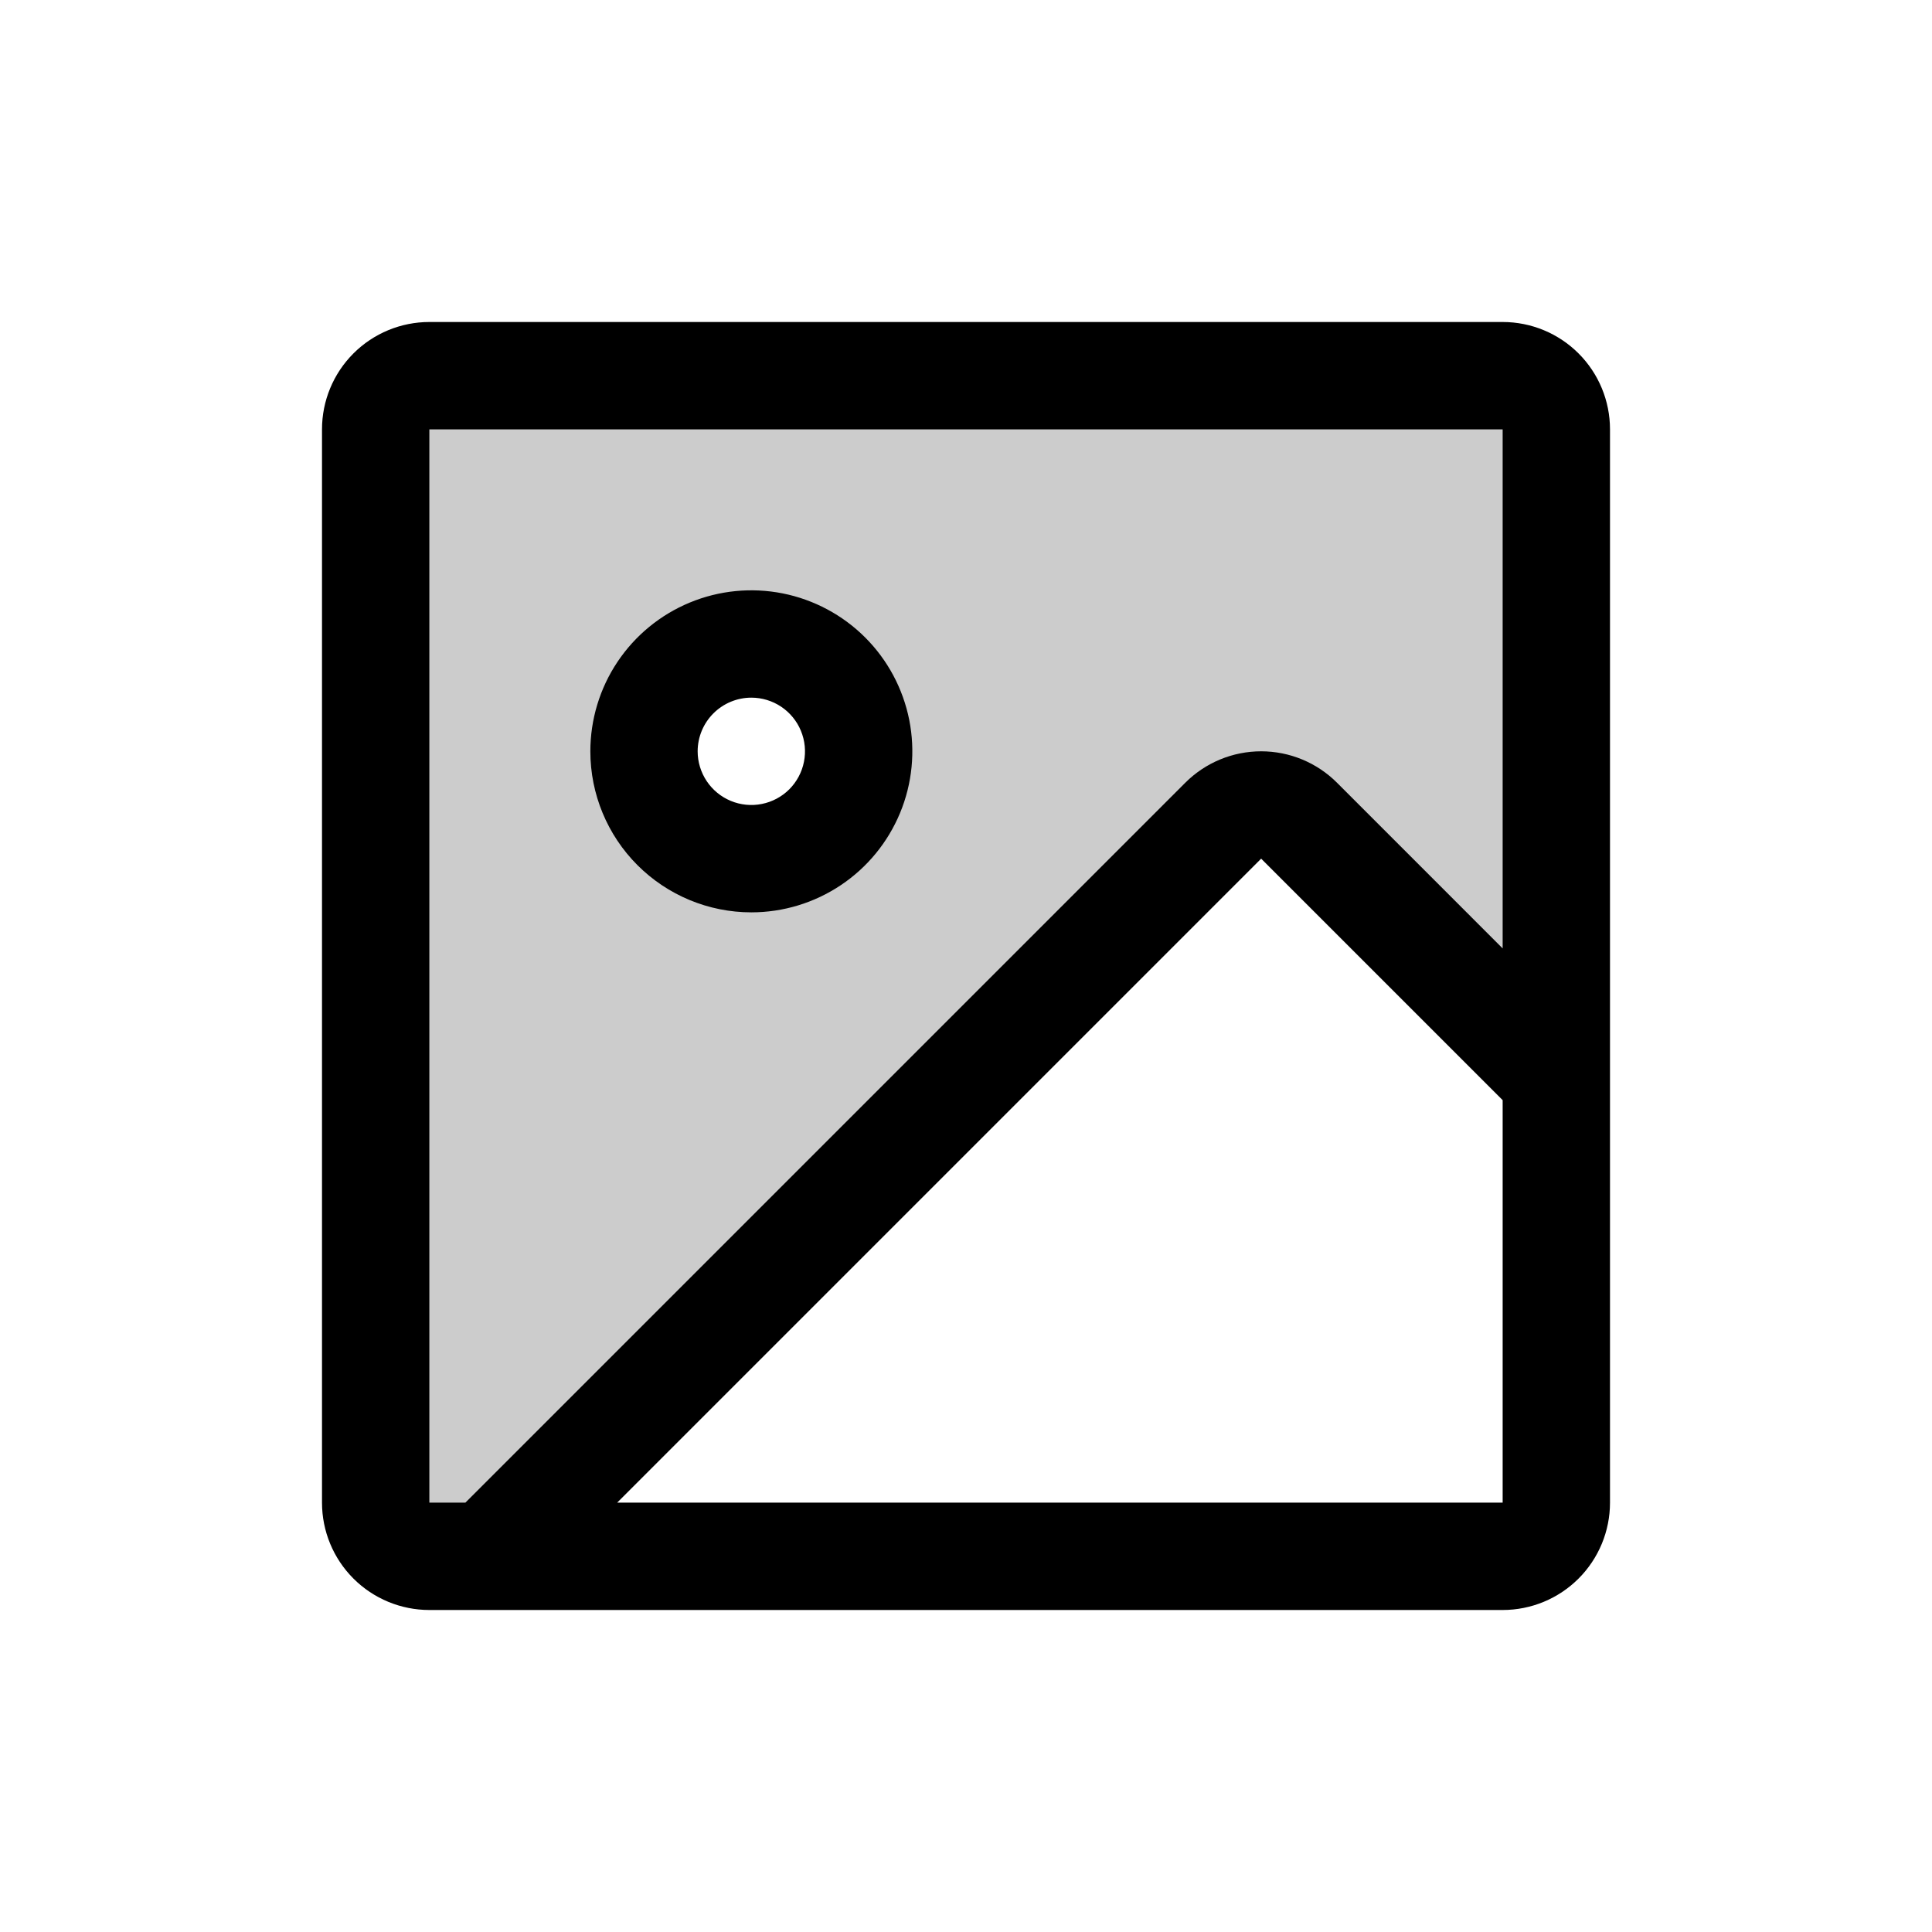 <svg width="48" height="48" viewBox="0 0 48 48" fill="none" xmlns="http://www.w3.org/2000/svg">
<path opacity="0.2" d="M37.636 9H10.364C10.002 9 9.655 9.144 9.399 9.399C9.144 9.655 9 10.002 9 10.364V37.636C9 37.998 9.144 38.345 9.399 38.6C9.655 38.856 10.002 39 10.364 39H11.845L30.535 20.308C30.662 20.181 30.812 20.081 30.978 20.012C31.143 19.943 31.321 19.908 31.5 19.908C31.679 19.908 31.857 19.943 32.022 20.012C32.188 20.081 32.338 20.181 32.465 20.308L39 26.845V10.364C39 10.002 38.856 9.655 38.6 9.399C38.345 9.144 37.998 9 37.636 9ZM18.545 21.273C18.006 21.273 17.479 21.113 17.03 20.813C16.582 20.514 16.232 20.087 16.026 19.589C15.819 19.091 15.765 18.542 15.871 18.013C15.976 17.484 16.236 16.998 16.617 16.617C16.998 16.236 17.484 15.976 18.013 15.871C18.542 15.765 19.091 15.819 19.589 16.026C20.087 16.232 20.514 16.582 20.813 17.03C21.113 17.479 21.273 18.006 21.273 18.545C21.273 19.269 20.985 19.962 20.474 20.474C19.962 20.985 19.269 21.273 18.545 21.273Z" fill="black"/>
<path d="M37.333 8H10.667C9.96 8 9.281 8.281 8.781 8.781C8.281 9.281 8 9.959 8 10.667V37.333C8 38.041 8.281 38.719 8.781 39.219C9.281 39.719 9.96 40 10.667 40H37.333C38.041 40 38.719 39.719 39.219 39.219C39.719 38.719 40 38.041 40 37.333V10.667C40 9.959 39.719 9.281 39.219 8.781C38.719 8.281 38.041 8 37.333 8ZM10.667 10.667H37.333V23.563L33.218 19.447C32.718 18.947 32.04 18.666 31.333 18.666C30.626 18.666 29.948 18.947 29.448 19.447L11.562 37.333H10.667V10.667ZM37.333 37.333H15.333L31.333 21.333L37.333 27.333V37.333ZM18.667 22.667C19.458 22.667 20.231 22.432 20.889 21.992C21.547 21.553 22.059 20.928 22.362 20.197C22.665 19.466 22.744 18.662 22.59 17.886C22.435 17.11 22.055 16.398 21.495 15.838C20.936 15.279 20.223 14.898 19.447 14.743C18.671 14.589 17.867 14.668 17.136 14.971C16.405 15.274 15.78 15.787 15.341 16.444C14.901 17.102 14.667 17.876 14.667 18.667C14.667 19.727 15.088 20.745 15.838 21.495C16.588 22.245 17.606 22.667 18.667 22.667ZM18.667 17.333C18.93 17.333 19.188 17.411 19.408 17.558C19.627 17.705 19.798 17.913 19.898 18.156C19.999 18.4 20.026 18.668 19.974 18.927C19.923 19.186 19.796 19.423 19.61 19.61C19.423 19.796 19.186 19.923 18.927 19.974C18.668 20.026 18.4 19.999 18.156 19.898C17.913 19.797 17.705 19.627 17.558 19.407C17.412 19.188 17.333 18.93 17.333 18.667C17.333 18.313 17.474 17.974 17.724 17.724C17.974 17.474 18.313 17.333 18.667 17.333Z" fill="black"/>
</svg>
